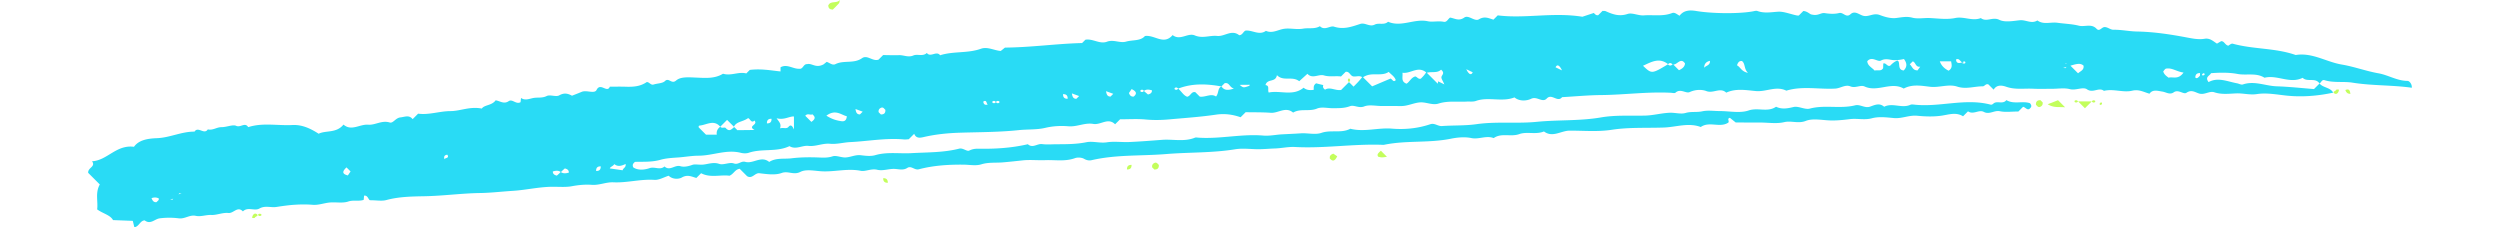 <svg xmlns="http://www.w3.org/2000/svg" preserveAspectRatio="xMidYMid meet" data-bbox="29.908 253.943 510.594 49.94" width="566.929" height="566.929" viewBox="29.908 253.943 510.594 49.94" data-type="color" role="presentation" aria-hidden="true" aria-label="" style="&#10;    width: 275px !important;&#10;    height: 25px !important;&#10;"><defs><style>#comp-lu94263w svg [data-color="1"] {fill: #1FCFE8;}</style></defs>
    <g>
        <path fill="#C3FE5C" d="M523.227 274.302c-3.379.724-6.834 1.006-10.237.65-2.181-.228-4.386-.666-6.513-.337-1.583.245-3.033-.211-4.557-.149-1.59.065-3.208.293-4.828-.247-1.033-.344-2.107.601-3.252.297-.92-.244-1.699-.976-2.862-.186-.652.443-1.768-.834-2.793-.101-.863.617-1.668-.037-2.52-.162-.945-.138-2.112-.553-2.81.47-1.342-.392-2.326-1.01-3.809-.659-1.971.467-4.118-.482-6.197.033-1.13-.889-2.372.589-3.723-.338-.906-.621-2.427.306-3.779-.043-1.218-.314-2.579-.07-3.877-.072-1.416-.002-2.834.049-4.247-.019-1.941-.094-3.884.259-5.836-.426-.855-.3-2.096-.541-2.772.633l-1.137-1.138c-.604-.253-.847.41-1.254.407-1.868-.014-3.677.699-5.619.06-1.912-.629-3.916.275-5.951.039-1.878-.218-3.936-.623-5.798.395-2.779-1.603-5.754.87-8.606-.461-.884-.412-2.006.44-3.115-.022-1.116-.465-2.175.42-3.315.486-3.587.208-7.222-.631-10.766.459-2.223-1.119-4.413.288-6.673.087-2.132-.19-4.409-.641-6.527.35-1.324-1.252-2.842.243-4.361-.345-.98-.38-2.397-.373-3.706.23-.762.351-2.011-.873-3.082.117-.19.176-.685.039-1.038.021-5.116-.26-10.197.458-15.305.505-2.862.026-5.72.301-8.58.463-1.001 1.259-2.257-.891-3.371.295-.96 1.022-2.119-.58-3.442.067-.894.437-2.505.636-3.65-.312-2.737 1.093-5.7-.207-8.465.777-.625.223-1.373.106-2.064.143-2.059.11-4.121-.218-6.179.442-1.273.408-2.686-.343-3.977-.271-1.399.077-2.754.825-4.232.812-1.416-.013-2.832-.007-4.247-.009-1.298-.002-2.733-.351-3.856.089-1.205.472-2.202-.404-3.142-.047-1.239.471-2.458.424-3.705.439-1.18.014-2.505-.345-3.507.075-1.734.726-3.645-.077-5.269.892-1.644-1.402-3.262.162-4.906.041-1.873-.138-3.758-.097-5.522-.131l-1.108 1.108c-1.789-.618-3.529-.849-5.434-.566-3.355.499-6.752.719-10.135 1.028-1.746.16-3.485.203-5.251.037-1.872-.176-3.772-.045-5.66-.048l-1.098 1.097c-1.536-1.556-3.148.21-4.799-.081-1.837-.324-3.568.68-5.455.52-1.687-.143-3.384-.059-5.118.352-1.851.439-3.853.286-5.797.492-4.244.45-8.541.433-12.818.563-2.728.083-5.42.345-8.086.963-.729.169-1.65.357-2.071-.721l-1.2 1.2c-.367.017-.714.074-1.053.043-3.966-.366-7.883.394-11.822.583-1.438.069-2.929.507-4.395.367-1.646-.158-3.181.647-4.744.469-1.427-.162-2.796.906-4.193.052-2.833 1.356-6.039.475-8.944 1.456-.529.178-1.2.151-1.753.01-3.162-.807-6.166.633-9.292.634-1.399 0-2.919.274-4.393.382-1.331.098-2.7.155-3.969.518-1.904.545-3.842.402-5.594.458-.447.375-.624.648-.383 1.206 1.038.722 2.527.537 3.556.178 1.155-.403 2.332.505 3.312-.376 1.162 1.09 2.267-.427 3.498-.058.791.237 1.729.03 2.653-.301.542-.194 1.529.037 2.377-.053 1.125-.119 2.227-.587 3.498-.154.94.321 2.249-.434 3.181-.105 1.045.369 1.609-.613 2.549-.341 1.72.498 3.487-1.436 5.248.021 1.498-.969 3.312-.602 4.906-.802 1.773-.223 3.71-.253 5.581-.194 1.124.035 2.247.154 3.42-.232.841-.277 1.925.288 2.887.239 1.112-.057 2.148-.633 3.336-.488 1.047.128 2.191.27 3.169-.015 2.636-.768 5.301-.293 7.946-.443 3.511-.199 7.051-.108 10.495-.987.848-.217 1.684.687 2.228.419.679-.335 1.286-.416 1.959-.404 3.675.064 7.321-.152 10.91-.991 1.043.956 2.069-.169 3.129-.026 1.043.141 2.12.039 3.182.034 2.184-.009 4.352-.002 6.527-.441 1.461-.296 2.986.253 4.539.014 1.612-.248 3.298.01 4.946-.063 2.391-.106 4.778-.299 7.164-.479 2.407-.182 4.872.483 7.23-.475.202-.082.468-.024.703-.008 4.786.338 9.521-.862 14.302-.456 1.405.12 2.795-.202 4.151-.271 1.318-.067 2.722-.125 4.079-.219 1.526-.105 3.198.364 4.569-.107 2.103-.722 4.353.154 6.34-.903 3.048.776 6.084-.275 9.145-.023 2.844.234 5.694-.049 8.424-.967.963-.324 1.661.464 2.572.399 2.521-.181 5.079-.055 7.57-.411 4.412-.631 8.86-.082 13.24-.515 4.699-.464 9.454-.167 14.093-.966 3.253-.56 6.477-.332 9.714-.405 1.836-.042 3.6-.556 5.45-.626 1.184-.045 2.408.36 3.461.047 1.231-.365 2.443-.096 3.66-.362 1.237-.271 2.582-.056 3.88-.055 2.123.002 4.424.517 6.321-.134 2.04-.701 4.185.466 6.018-.817 1.279.612 2.486.383 3.841.062 1.105-.262 2.5.635 3.586.346 3.294-.877 6.679.102 9.947-.718 1.091-.274 2.137.682 3.25.299 1.057-.364 2.085-.91 3.128.015 1.858-.954 3.901.43 5.773-.434.195-.09.458-.078.683-.051 5.645.676 11.284-1.468 16.93.017.4.105.596-.281.891-.406.818-.348 1.879.317 2.586-.587 1.662.996 3.618.101 5.187.691.567.681.155.979-.172 1.286-.548.204-.785-.367-1.348-.507l-1.037 1.037c-1.475-.002-2.815.198-4.059-.063-1.236-.26-2.295.811-3.533.149-1.085-.581-2.303.698-3.475-.129l-1.092 1.092c-1.543-.969-3.124-.364-4.771-.129-1.733.248-3.544.184-5.297.011-1.767-.174-3.388.667-5.103.51-1.64-.15-3.302-.376-4.886.051-1.602.431-3.184-.018-4.788.18-1.45.179-2.952.343-4.45.285-1.767-.068-3.728-.498-5.258.105-1.672.659-3.165-.102-4.759.276-1.674.397-3.518.084-5.288.081l-5.345-.008a975.98 975.98 0 0 0-1.283-1.023c-.806.155.116.886-.496 1.134-1.797 1.054-4.068-.418-5.91.879-2.695-1.017-5.406.016-8.075.113-3.822.138-7.715-.085-11.456.493-3.144.486-6.233.175-9.31.194-1.868.012-3.732 1.604-5.611.174-1.762.748-3.774-.018-5.405.577-1.889.689-3.932-.328-5.641.885-1.632-.638-3.26.337-4.895-.004-1.521-.318-3.156-.135-4.537.145-4.837.978-9.792.329-14.6 1.32-.226.047-.471.011-.707.004-6.312-.196-12.587.837-18.906.491-1.473-.081-2.975.276-4.398.323-1.371.045-2.785.197-4.181.157-1.533-.043-3.102-.222-4.595.022-5.029.822-10.117.633-15.155 1.048-5.455.449-10.99.091-16.38 1.346-.51.119-1.065.041-1.643-.292-.538-.31-1.428-.366-2.023-.15-2.153.782-4.356.351-6.532.438-1.649.066-3.318-.127-4.95.047-1.444.154-2.891.316-4.338.439-1.587.135-3.162-.063-4.769.436-1.182.367-2.573.077-3.871.065-3.321-.032-6.623.173-9.841 1.018-.953.25-1.656-.868-2.533-.3-.883.572-1.836.274-2.721.222-1.323-.078-2.61.5-3.899.182-1.279-.316-2.574.435-3.598.232-2.858-.567-5.604.225-8.396.116-1.65-.065-3.582-.551-4.881.122-1.488.771-2.682-.283-4.096.235-1.454.533-3.276.253-4.906.06-1.014-.12-1.57 1.343-2.717.637l-1.618-1.618c-1.065.16-1.293 1.141-2.245 1.531-1.923-.282-4.167.536-6.232-.556l-1.043 1.043c-1.045-.293-1.947-.813-3.183-.105-.694.398-2.046.448-2.898-.384-1.06.327-2.126.978-3.145.909-3.04-.205-5.987.676-8.998.537-1.618-.075-3.102.676-4.751.553-1.454-.109-2.922.034-4.415.312-1.272.237-2.765.113-4.161.115-2.971.005-5.869.716-8.793.897-2.392.148-4.797.441-7.159.476-4.075.06-8.104.627-12.176.705-2.791.054-5.668.084-8.447.841-.987.269-2.112.04-3.552.038-.385-.005-.479-1.152-1.337-1.006l-.083.921c-1.01.384-2.237-.025-3.385.366-1.264.431-2.776.083-4.163.23-1.23.13-2.401.601-3.69.493-1.289-.108-2.598-.092-3.89-.011-1.352.085-2.699.278-4.039.486-1.238.192-2.499-.376-3.75.348-1.072.621-2.556-.455-3.622.633-1.183-1.256-2.048.471-3.188.344-1.228-.137-2.595.495-3.721.436-1.2-.062-2.322.439-3.461.19-1.315-.288-2.371.72-3.694.551a16.5 16.5 0 0 0-4.236 0c-1.089.146-2.009 1.437-3.286.443-1.031.06-1.219 1.364-2.271 1.518l-.338-1.409-4.342-.168c-.644-1.146-2.198-1.406-3.492-2.353.234-1.765-.462-3.621.582-5.475l-2.553-2.553c-.101-1.173 1.726-1.332.848-2.548 3.332-.152 5.307-3.694 9.214-3.176 1.043-1.475 2.938-1.818 5.08-1.898 2.783-.104 5.389-1.463 8.226-1.438.786-1.241 2.137.781 2.917-.496 1.069.284 1.967-.493 2.977-.482 1.132.013 2.539-.63 3.236-.299.988.468 1.969-.874 2.66.294 3.188-1.033 6.47-.294 9.704-.466 2.074-.11 3.91.704 5.779 1.914 1.589-.794 3.883-.059 5.459-2.011 1.748 1.529 3.562-.131 5.452.023 1.521.124 2.972-1.028 4.701-.483.754.238 1.27-1.002 2.352-1.118 1.01-.108 1.897-.606 2.689.384l1.206-1.206c2.388.33 4.702-.558 7.142-.562 2.134-.004 4.238-1.081 6.855-.555.547-.848 2.19-.629 3.037-1.813.938.131 1.798.905 2.848.195.847-.573 1.612.773 2.625.218l.101-.929c.877.597 1.735.208 2.635.019.981-.206 1.978.067 3.009-.447.755-.376 2.038.258 2.751-.146 1.088-.616 1.89-.424 2.808.077.713-.283 1.426-.553 2.128-.849 1.092-.459 2.812.507 3.275-.425.856-1.722 2.323.792 2.912-.713 1.18.002 2.361-.027 3.539.013 1.606.055 3.162-.057 4.561-1.02.574-.05.872.746 1.544.529.835-.269 1.93-.227 2.482-.763.853-.828 1.413.791 2.449-.12.983-.865 2.783-.697 4.292-.638 2.038.08 4.13.307 6.005-.846 1.746.542 3.438-.513 5.109-.06l.777-.777c2.472-.305 4.599.116 6.751.337l-.001-.912c1.425-.814 2.738.393 4.129.322.835.13.887-1.083 1.715-1.01 1.053-.292 1.866.96 3.604.049l.695-.553c.65.2 1.249.834 1.923.497 1.84-.92 4.038-.038 5.836-1.303 1.171-.823 2.342.783 3.64.311l.998-.998c1.152.009 2.331.055 3.508.018 1.043-.033 2.013.558 3.148.068.886-.383 2.076.29 2.954-.549.819 1.074 2.1-.574 2.918.505 2.908-.933 6.048-.382 8.957-1.426 1.453-.522 2.901.375 4.367.481l.922-.738c5.863-.053 11.257-.859 16.946-1.001l.73-.73c1.643-.286 3.156 1.034 4.741.436 1.445-.545 2.857.363 4.183-.017 1.458-.418 3.197-.099 4.158-1.234 2.152-.311 4.121 2.09 6.087-.206 1.63 1.313 3.355-.578 4.865.072 1.715.738 3.298-.053 4.924.118 1.624.17 3.173-1.488 4.831-.161.69-.011.863-.719 1.353-1 1.51-.211 3.009 1.135 4.525.044 1.442.635 2.673-.266 4.005-.452 1.344-.187 2.757.216 4.182-.034 1.214-.213 2.521.147 3.678-.535 1.043 1.05 2.237-.183 3.094.098 2.11.692 3.908.006 5.774-.599 1.089-.353 2.034.731 3.185.144.872-.445 2.064.182 2.922-.622 2.911 1.265 5.771-.755 8.753-.106.997.217 2.287-.123 3.455.113.711.144.926-.596 1.417-.922 1.001.149 1.911.848 3.105.003.964-.682 2.283.952 3.245.371 1.214-.732 2.125-.242 3.178.082l.945-.945c6.046.766 12.09-.739 18.599.304l2.513-.83c.296.287.51.591.977.48l.937-.937c.248.019.49-.023.675.06 1.543.692 2.993 1.227 4.815.619 1.045-.348 2.354.401 3.605.307 2.055-.155 4.154.28 6.165-.5.605-.234 1.063.248 1.664.583.949-1.268 2.337-1.268 3.711-1.038 3.41.571 9.262.643 12.386.077.335-.061.722-.19 1.012-.084 1.53.557 3 .254 4.559.156 1.239-.078 2.767.561 4.177.835.114.022.235.003.36.003l.99-.99c.925.032 1.56.819 1.823.763 1.444.379 2.011-.435 2.873-.302 1.038.159 2.171.242 3.165-.016.938-.244 1.532 1.152 2.522.252.98-.891 1.943.177 2.878.371 1.207.25 2.171-.706 3.542-.189 1.031.389 2.354.81 3.636.653 1.155-.142 2.254-.399 3.496-.072 1.215.32 2.58.027 3.875.086 1.869.085 3.743.372 5.601-.012 1.876-.388 3.738.753 5.604.018 1.228.959 2.587-.337 4.042.381 1.235.61 3.019.252 4.536.095 1.296-.134 2.56.865 3.837.043 1.371 1 2.934.303 4.394.509 1.578.222 3.24.267 4.715.642 1.297.33 2.772-.531 3.896.677.677.727 1.118-.418 1.832-.371.731.047 1.2.598 1.913.588 1.714-.025 3.44.355 5.104.387 3.79.071 7.458.636 11.158 1.34 1.173.223 2.497.467 3.728.257 1.199-.205 1.908.552 2.729 1.066l.919-.537c.708-.025.803.794 1.555.995.21-.102.667-.532.982-.445 4.541 1.256 9.364.907 13.843 2.488 3.639-.599 6.717 1.524 10.105 2.092 2.744.46 5.344 1.445 8.066 1.925 2.183.385 4.121 1.672 6.422 1.673.341 0 .979.625.921 1.505-4.332-.617-8.697-.424-13.021-1.118-2.019-.324-4.135.089-6.161-.546-.566-.177-.723.495-1.097.735-.904-1.402-2.674-.233-3.706-1.257-2.792 1.407-5.589-.723-8.382-.013-1.835-1.165-3.971-.459-5.953-.837-1.797-.343-3.889-.31-5.801-.166-.302.617-1.41.805-.534 1.96 2.054-1.146 4.151-.116 6.269.267.403.073.89.378 1.275.247 2.532-.861 4.943.33 7.417.41 2.807.091 5.608.405 8.197.606l1.218-1.218c.804.964 2.344.825 3.008 2.002zm-293.855 2.066c.198.283.46.325.74.148.047-.03.047-.264 0-.294-.281-.177-.543-.137-.748.146-.198-.283-.46-.325-.74-.148-.047.03-.047.264 0 .294.28.177.542.136.748-.146zm212.598-8.504c-.766-.425-.896-1.189-1.616-.858.013.681.373.958 1.266.666.198.283.46.325.74.148.047-.03.047-.264 0-.294-.28-.177-.542-.136-.39.338zM50.438 296.461c-.196-.012-.534-.06-.541-.029-.084.356-1.069.465-.454.874.486.323.96-.187-1.531.483.196.012.534.06.541.029.084-.356 1.069-.465.454-.874-.486-.323-.96.186 1.531-.483zm443.485-24.633l.038-1.834c-.637.003-1.026.248-1.036.979.213.182.444.38 1.265-.718.198.283.46.325.74.148.047-.03.047-.264 0-.294-.282-.178-.544-.138-1.007 1.719zm-360.131 19.93c-.579-.425-1.174-.311-1.78-.141-.011.518.283.771.88.918.262-.226.578-.499.859-.805.579.425 1.174.311 1.78.141.011-.518-.283-.771-.88-.918-.262.226-.578.5-.859.805zm128.091-17.831l.902.78c.597-.145.89-.397.878-.915-.607-.172-1.202-.287-1.764.122-.198-.283-.46-.325-.74-.148-.047.03-.047.264 0 .294.281.176.543.136.724-.133zm116.258-5.878l1.327 1.327c.686-.338 1.227-.682 1.331-1.476-1.006-1.534-1.823.552-2.761.178-.334-.36-.668-.36-.953-.03-1.979-1.534-3.643-.504-5.524.346 1.908 1.817 1.908 1.817 5.475-.317.335.36.669.36 1.105-.028zm86.836-.18l2.179 2.179c.58-.508 1.355-.722 1.208-1.683-.875-.79-1.98-.232-4.482.508.196.012.534.06.541.029.084-.356 1.069-.465.454-.874-.485-.323-.959.186.1-.159zm-293.108 13.985l.693.693 3.765-.041c-1.614-.924.889-1.096-.019-2.075-.731.76-1.027-.654-1.439-.499-1.166.813-2.518.701-3.064 1.858l-1.504-1.504-1.5 1.5c-1.359-1.582-2.864-.485-4.332-.276-.3.043-.459.018-.406.419l1.604 1.604 2.372.004c-.117-.746.175-1.313.762-1.751.331.448.971.033 1.186.277.82.93 1.287.275 1.882-.209zm152.159-11.907c-1.869-1.678-3.529.28-5.32-.023.121 1.005-.395 1.913.893 2.41.664-.378 1.033-1.386 1.943-1.596.428.134.667.674 1.214.479.396-.396.806-.806 1.18-1.407l2.534 2.534.068-.53 1.375.675c-.35-.83-.695-1.255-.641-1.618.072-.473.841-.843-.086-1.62-.841.834-2.098.355-3.16.696zm103.07-2.796c-1.059.11-2.047-.548-3.231.091-.768.415-1.995-1.064-3.026.156.078 1.009 1.015 1.371 1.63 2.059.604-.219 1.392.249 1.858-.539l.028-1.02c.625-.225.872.764 1.517.477.408-.408.816-.816 1.547-1.135.845.213-.132 2.063 1.433 2.185.681-.705.838-1.474.048-2.514-.436.096-.996.22-1.804.24zm-157.686 6.272c.724.552 1.14 1.471 1.994 1.78.767-.161.904-1.216 1.788-1.005l.975.975c1.268.183 2.45-.776 3.577-.02.65-.782.308-1.808 1.183-2.222.571.846 1.353.946 2.746.465-1.021-.265-.955-1.379-2.036-1.175l-.715.715c-3.211-.582-6.398-.73-9.515.486-.198-.283-.46-.325-.74-.148-.047.03-.047.264 0 .294.28.179.542.138.743-.145zm37.544-1.445l1.003 1.003c.757-.757 1.378-1.378 1.961-2.188l2.124 2.124 4.047-1.716c.456.229.626.903 1.144.34-.276-.824-1.025-1.216-1.546-1.805-1.678 1.149-3.806-.139-5.731 1.245-.615-.535-1.342-.162-2.013-.242-.735-.088-.847-1.168-1.724-1.013l-1.02 1.02c-1.219-.167-2.471.142-3.741-.231-1.188-.349-2.538.852-3.636-.358l-1.804 1.632c-1.557-1.214-3.474.132-4.898-1.338-.288 1.706-2.118.682-2.516 2.187.978.127.408.983.708 1.64 2.514-.543 5.308.877 7.669-1.063.651.554 1.421.576 2.214.466.054-.439-.161-.944.537-1.431l1.595.395c-.002-.004-.345.524.373 1 1.063-.684 2.257.264 3.521.066l1.733-1.733zm-125.024 10.171c.783-.239 1.425.203 1.877-.342.731-.881 1.12.589 1.189.551l-.004-2.821c-1.019-.066-2.125.839-3.818.388.61.858 1.086 1.267.756 2.224zm308.404-12.26c-1.536-.221-2.529-1.099-3.821-.872-.257.045-.455.425-.641.61.212.733.717 1.026 1.179 1.388.941-.275 2.108.527 3.283-1.126zm-298.213 9.469c1.28.812 2.244 1.048 3.225 1.205.623.1 1.166-.025 1.27-1.068-1.317-.347-2.511-1.604-4.495-.137zm-46.594 10.645c-.285.472-.969.634-.986.947l2.807.407c.116-.523.794-.581.65-1.383-.813.389-1.671.692-2.471.029zm291.253-22.588c.362 1.023 1.075 1.63 1.934 2.063.916-.574.672-1.328.55-2.059l-2.484-.004zm-44.569.878c.721.336.972 1.394 2.416 1.654-.934-.912-.542-2.004-1.321-2.595-.523-.057-.841.191-1.095.941zm-109.29 4.293c.823.668.827.68 2.121.216.104-.037.093-.393.061-.236l-2.182.02zm-94.095 8.142c.819-.591 1.005-1.032.192-1.681-.354.291-1.006-.323-1.541.332l1.349 1.349zm241.357-12.654c.532.461.636 1.344 1.704 1.336l.593-.82c-1.065.181-.976-.977-1.646-1.167l-.651.651zm-226.089 11.015c.695.019 1.038-.304.987-1.018-.266-.193-.398-.607-.873-.477-.434.164-.688.476-.609 1l.495.495zm55.098-5.577l-.587.866c.208.585.524.838 1.045.784.699-.578.715-1.086-.458-1.65zm-172.519 17.21c-1.159 1.071-.753 1.493.299 1.771l.595-.877-.894-.894zm298.328-21.878c.341-.509 1.373-.504 1.262-1.535-.835.197-1.254.663-1.262 1.535zm-129.841 5.713l-1.583-.582c.121.882.381 1.176.973 1.192l.61-.61zm77.569-5.405c.634 1.316 1.14 1.306 1.414.67l-1.414-.67zm-85.077 5.895l-1.583-.582c.121.882.381 1.176.973 1.192l.61-.61zm106.109-5.642c-.635-1.328-1.139-1.295-1.414-.67l1.414.67zM200.1 278.48l-1.583-.582c.121.882.381 1.176.973 1.192l.61-.61zM45.416 297.539c-.536-.268-1.041-.246-1.586-.057.272.702.586.95 1.104.879.185-.253.582-.383.482-.822zm62.783-8.595c.114-.367 1.161-.17.631-1.008-.544.06-.838.319-.631 1.008zm136.941-13.299c.024-.702-.31-1.037-1.013-1.013-.023.703.311 1.037 1.013 1.013zm-17.533 1.258c-.367-.116-.173-1.162-1.01-.634.061.544.322.839 1.01.634zm-86.081 14.607c.702.026 1.036-.307 1.01-1.01-.703-.025-1.036.308-1.01 1.01zm37.531-10.457c.702.026 1.036-.307 1.01-1.01-.703-.025-1.036.308-1.01 1.01z" data-color="1" style="&#10;    fill: #29dbf5 !important;{&#10;    fill: #1FCFE8;}&lt;/&#10;    style&gt;&lt;/defs&gt;    &lt;g&gt;        &lt;path fill=&quot;#C3FE5C&quot; d=&quot;M523.227 274.302c-3.379.724-6.834 1.006-10.237.65-2.181-.228-4.386-.666-6.513-.337-1.583.245-3.033-.211-4.557-.149-1.59.065-3.208.293-4.828-.247-1.033-.344-2.107.601-3.252.297-.92-.244-1.699-.976-2.862-.186-.652.443-1.768-.834-2.793-.101-.863.617-1.668-.037-2.52-.162-.945-.138-2.112-.553-2.81.47-1.342-.392-2.326-1.01-3.809-.659-1.971.467-4.118-.482-6.197.033-1.13-.889-2.372.589-3.723-.338-.906-.621-2.427.306-3.779-.043-1.218-.314-2.579-.07-3.877-.072-1.416-.002-2.834.049-4.247-.019-1.941-.094-3.884.259-5.836-.426-.855-.3-2.096-.541-2.772.633l-1.137-1.138c-.604-.253-.847.41-1.254.407-1.868-.014-3.677.699-5.619.06-1.912-.629-3.916.275-5.951.039-1.878-.218-3.936-.623-5.798.395-2.779-1.603-5.754.87-8.606-.461-.884-.412-2.006.44-3.115-.022-1.116-.465-2.175.42-3.315.486-3.587.208-7.222-.631-10.766.459-2.223-1.119-4.413.288-6.673.087-2.132-.19-4.409-.641-6.527.35-1.324-1.252-2.842.243-4.361-.345-.98-.38-2.397-.373-3.706.23-.762.351-2.011-.873-3.082.117-.19.176-.685.039-1.038.021-5.116-.26-10.197.458-15.305.505-2.862.026-5.72.301-8.58.463-1.001 1.259-2.257-.891-3.371.295-.96 1.022-2.119-.58-3.442.067-.894.437-2.505.636-3.65-.312-2.737 1.093-5.7-.207-8.465.777-.625.223-1.373.106-2.064.143-2.059.11-4.121-.218-6.179.442-1.273.408-2.686-.343-3.977-.271-1.399.077-2.754.825-4.232.812-1.416-.013-2.832-.007-4.247-.009-1.298-.002-2.733-.351-3.856.089-1.205.472-2.202-.404-3.142-.047-1.239.471-2.458.424-3.705.439-1.18.014-2.505-.345-3.507.075-1.734.726-3.645-.077-5.269.892-1.644-1.402-3.262.162-4.906.041-1.873-.138-3.758-.097-5.522-.131l-1.108 1.108c-1.789-.618-3.529-.849-5.434-.566-3.355.499-6.752.719-10.135 1.028-1.746.16-3.485.203-5.251.037-1.872-.176-3.772-.045-5.66-.048l-1.098 1.097c-1.536-1.556-3.148.21-4.799-.081-1.837-.324-3.568.68-5.455.52-1.687-.143-3.384-.059-5.118.352-1.851.439-3.853.286-5.797.492-4.244.45-8.541.433-12.818.563-2.728.083-5.42.345-8.086.963-.729.169-1.65.357-2.071-.721l-1.2 1.2c-.367.017-.714.074-1.053.043-3.966-.366-7.883.394-11.822.583-1.438.069-2.929.507-4.395.367-1.646-.158-3.181.647-4.744.469-1.427-.162-2.796.906-4.193.052-2.833 1.356-6.039.475-8.944 1.456-.529.178-1.2.151-1.753.01-3.162-.807-6.166.633-9.292.634-1.399 0-2.919.274-4.393.382-1.331.098-2.7.155-3.969.518-1.904.545-3.842.402-5.594.458-.447.375-.624.648-.383 1.206 1.038.722 2.527.537 3.556.178 1.155-.403 2.332.505 3.312-.376 1.162 1.09 2.267-.427 3.498-.058.791.237 1.729.03 2.653-.301.542-.194 1.529.037 2.377-.053 1.125-.119 2.227-.587 3.498-.154.94.321 2.249-.434 3.181-.105 1.045.369 1.609-.613 2.549-.341 1.72.498 3.487-1.436 5.248.021 1.498-.969 3.312-.602 4.906-.802 1.773-.223 3.71-.253 5.581-.194 1.124.035 2.247.154 3.42-.232.841-.277 1.925.288 2.887.239 1.112-.057 2.148-.633 3.336-.488 1.047.128 2.191.27 3.169-.015 2.636-.768 5.301-.293 7.946-.443 3.511-.199 7.051-.108 10.495-.987.848-.217 1.684.687 2.228.419.679-.335 1.286-.416 1.959-.404 3.675.064 7.321-.152 10.91-.991 1.043.956 2.069-.169 3.129-.026 1.043.141 2.12.039 3.182.034 2.184-.009 4.352-.002 6.527-.441 1.461-.296 2.986.253 4.539.014 1.612-.248 3.298.01 4.946-.063 2.391-.106 4.778-.299 7.164-.479 2.407-.182 4.872.483 7.23-.475.202-.082.468-.024.703-.008 4.786.338 9.521-.862 14.302-.456 1.405.12 2.795-.202 4.151-.271 1.318-.067 2.722-.125 4.079-.219 1.526-.105 3.198.364 4.569-.107 2.103-.722 4.353.154 6.34-.903 3.048.776 6.084-.275 9.145-.023 2.844.234 5.694-.049 8.424-.967.963-.324 1.661.464 2.572.399 2.521-.181 5.079-.055 7.57-.411 4.412-.631 8.86-.082 13.24-.515 4.699-.464 9.454-.167 14.093-.966 3.253-.56 6.477-.332 9.714-.405 1.836-.042 3.6-.556 5.45-.626 1.184-.045 2.408.36 3.461.047 1.231-.365 2.443-.096 3.66-.362 1.237-.271 2.582-.056 3.88-.055 2.123.002 4.424.517 6.321-.134 2.04-.701 4.185.466 6.018-.817 1.279.612 2.486.383 3.841.062 1.105-.262 2.5.635 3.586.346 3.294-.877 6.679.102 9.947-.718 1.091-.274 2.137.682 3.25.299 1.057-.364 2.085-.91 3.128.015 1.858-.954 3.901.43 5.773-.434.195-.09.458-.078.683-.051 5.645.676 11.284-1.468 16.93.017.4.105.596-.281.891-.406.818-.348 1.879.317 2.586-.587 1.662.996 3.618.101 5.187.691.567.681.155.979-.172 1.286-.548.204-.785-.367-1.348-.507l-1.037 1.037c-1.475-.002-2.815.198-4.059-.063-1.236-.26-2.295.811-3.533.149-1.085-.581-2.303.698-3.475-.129l-1.092 1.092c-1.543-.969-3.124-.364-4.771-.129-1.733.248-3.544.184-5.297.011-1.767-.174-3.388.667-5.103.51-1.64-.15-3.302-.376-4.886.051-1.602.431-3.184-.018-4.788.18-1.45.179-2.952.343-4.45.285-1.767-.068-3.728-.498-5.258.105-1.672.659-3.165-.102-4.759.276-1.674.397-3.518.084-5.288.081l-5.345-.008a975.98 975.98 0 0 0-1.283-1.023c-.806.155.116.886-.496 1.134-1.797 1.054-4.068-.418-5.91.879-2.695-1.017-5.406.016-8.075.113-3.822.138-7.715-.085-11.456.493-3.144.486-6.233.175-9.31.194-1.868.012-3.732 1.604-5.611.174-1.762.748-3.774-.018-5.405.577-1.889.689-3.932-.328-5.641.885-1.632-.638-3.26.337-4.895-.004-1.521-.318-3.156-.135-4.537.145-4.837.978-9.792.329-14.6 1.32-.226.047-.471.011-.707.004-6.312-.196-12.587.837-18.906.491-1.473-.081-2.975.276-4.398.323-1.371.045-2.785.197-4.181.157-1.533-.043-3.102-.222-4.595.022-5.029.822-10.117.633-15.155 1.048-5.455.449-10.99.091-16.38 1.346-.51.119-1.065.041-1.643-.292-.538-.31-1.428-.366-2.023-.15-2.153.782-4.356.351-6.532.438-1.649.066-3.318-.127-4.95.047-1.444.154-2.891.316-4.338.439-1.587.135-3.162-.063-4.769.436-1.182.367-2.573.077-3.871.065-3.321-.032-6.623.173-9.841 1.018-.953.25-1.656-.868-2.533-.3-.883.572-1.836.274-2.721.222-1.323-.078-2.61.5-3.899.182-1.279-.316-2.574.435-3.598.232-2.858-.567-5.604.225-8.396.116-1.65-.065-3.582-.551-4.881.122-1.488.771-2.682-.283-4.096.235-1.454.533-3.276.253-4.906.06-1.014-.12-1.57 1.343-2.717.637l-1.618-1.618c-1.065.16-1.293 1.141-2.245 1.531-1.923-.282-4.167.536-6.232-.556l-1.043 1.043c-1.045-.293-1.947-.813-3.183-.105-.694.398-2.046.448-2.898-.384-1.06.327-2.126.978-3.145.909-3.04-.205-5.987.676-8.998.537-1.618-.075-3.102.676-4.751.553-1.454-.109-2.922.034-4.415.312-1.272.237-2.765.113-4.161.115-2.971.005-5.869.716-8.793.897-2.392.148-4.797.441-7.159.476-4.075.06-8.104.627-12.176.705-2.791.054-5.668.084-8.447.841-.987.269-2.112.04-3.552.038-.385-.005-.479-1.152-1.337-1.006l-.083.921c-1.01.384-2.237-.025-3.385.366-1.264.431-2.776.083-4.163.23-1.23.13-2.401.601-3.69.493-1.289-.108-2.598-.092-3.89-.011-1.352.085-2.699.278-4.039.486-1.238.192-2.499-.376-3.75.348-1.072.621-2.556-.455-3.622.633-1.183-1.256-2.048.471-3.188.344-1.228-.137-2.595.495-3.721.436-1.2-.062-2.322.439-3.461.19-1.315-.288-2.371.72-3.694.551a16.5 16.5 0 0 0-4.236 0c-1.089.146-2.009 1.437-3.286.443-1.031.06-1.219 1.364-2.271 1.518l-.338-1.409-4.342-.168c-.644-1.146-2.198-1.406-3.492-2.353.234-1.765-.462-3.621.582-5.475l-2.553-2.553c-.101-1.173 1.726-1.332.848-2.548 3.332-.152 5.307-3.694 9.214-3.176 1.043-1.475 2.938-1.818 5.08-1.898 2.783-.104 5.389-1.463 8.226-1.438.786-1.241 2.137.781 2.917-.496 1.069.284 1.967-.493 2.977-.482 1.132.013 2.539-.63 3.236-.299.988.468 1.969-.874 2.66.294 3.188-1.033 6.47-.294 9.704-.466 2.074-.11 3.91.704 5.779 1.914 1.589-.794 3.883-.059 5.459-2.011 1.748 1.529 3.562-.131 5.452.023 1.521.124 2.972-1.028 4.701-.483.754.238 1.27-1.002 2.352-1.118 1.01-.108 1.897-.606 2.689.384l1.206-1.206c2.388.33 4.702-.558 7.142-.562 2.134-.004 4.238-1.081 6.855-.555.547-.848 2.19-.629 3.037-1.813.938.131 1.798.905 2.848.195.847-.573 1.612.773 2.625.218l.101-.929c.877.597 1.735.208 2.635.019.981-.206 1.978.067 3.009-.447.755-.376 2.038.258 2.751-.146 1.088-.616 1.89-.424 2.808.077.713-.283 1.426-.553 2.128-.849 1.092-.459 2.812.507 3.275-.425.856-1.722 2.323.792 2.912-.713 1.18.002 2.361-.027 3.539.013 1.606.055 3.162-.057 4.561-1.02.574-.05.872.746 1.544.529.835-.269 1.93-.227 2.482-.763.853-.828 1.413.791 2.449-.12.983-.865 2.783-.697 4.292-.638 2.038.08 4.13.307 6.005-.846 1.746.542 3.438-.513 5.109-.06l.777-.777c2.472-.305 4.599.116 6.751.337l-.001-.912c1.425-.814 2.738.393 4.129.322.835.13.887-1.083 1.715-1.01 1.053-.292 1.866.96 3.604.049l.695-.553c.65.2 1.249.834 1.923.497 1.84-.92 4.038-.038 5.836-1.303 1.171-.823 2.342.783 3.64.311l.998-.998c1.152.009 2.331.055 3.508.018 1.043-.033 2.013.558 3.148.068.886-.383 2.076.29 2.954-.549.819 1.074 2.1-.574 2.918.505 2.908-.933 6.048-.382 8.957-1.426 1.453-.522 2.901.375 4.367.481l.922-.738c5.863-.053 11.257-.859 16.946-1.001l.73-.73c1.643-.286 3.156 1.034 4.741.436 1.445-.545 2.857.363 4.183-.017 1.458-.418 3.197-.099 4.158-1.234 2.152-.311 4.121 2.09 6.087-.206 1.63 1.313 3.355-.578 4.865.072 1.715.738 3.298-.053 4.924.118 1.624.17 3.173-1.488 4.831-.161.69-.011.863-.719 1.353-1 1.51-.211 3.009 1.135 4.525.044 1.442.635 2.673-.266 4.005-.452 1.344-.187 2.757.216 4.182-.034 1.214-.213 2.521.147 3.678-.535 1.043 1.05 2.237-.183 3.094.098 2.11.692 3.908.006 5.774-.599 1.089-.353 2.034.731 3.185.144.872-.445 2.064.182 2.922-.622 2.911 1.265 5.771-.755 8.753-.106.997.217 2.287-.123 3.455.113.711.144.926-.596 1.417-.922 1.001.149 1.911.848 3.105.003.964-.682 2.283.952 3.245.371 1.214-.732 2.125-.242 3.178.082l.945-.945c6.046.766 12.09-.739 18.599.304l2.513-.83c.296.287.51.591.977.48l.937-.937c.248.019.49-.023.675.06 1.543.692 2.993 1.227 4.815.619 1.045-.348 2.354.401 3.605.307 2.055-.155 4.154.28 6.165-.5.605-.234 1.063.248 1.664.583.949-1.268 2.337-1.268 3.711-1.038 3.41.571 9.262.643 12.386.077.335-.061.722-.19 1.012-.084 1.53.557 3 .254 4.559.156 1.239-.078 2.767.561 4.177.835.114.022.235.003.36.003l.99-.99c.925.032 1.56.819 1.823.763 1.444.379 2.011-.435 2.873-.302 1.038.159 2.171.242 3.165-.016.938-.244 1.532 1.152 2.522.252.98-.891 1.943.177 2.878.371 1.207.25 2.171-.706 3.542-.189 1.031.389 2.354.81 3.636.653 1.155-.142 2.254-.399 3.496-.072 1.215.32 2.58.027 3.875.086 1.869.085 3.743.372 5.601-.012 1.876-.388 3.738.753 5.604.018 1.228.959 2.587-.337 4.042.381 1.235.61 3.019.252 4.536.095 1.296-.134 2.56.865 3.837.043 1.371 1 2.934.303 4.394.509 1.578.222 3.24.267 4.715.642 1.297.33 2.772-.531 3.896.677.677.727 1.118-.418 1.832-.371.731.047 1.2.598 1.913.588 1.714-.025 3.44.355 5.104.387 3.79.071 7.458.636 11.158 1.34 1.173.223 2.497.467 3.728.257 1.199-.205 1.908.552 2.729 1.066l.919-.537c.708-.025.803.794 1.555.995.21-.102.667-.532.982-.445 4.541 1.256 9.364.907 13.843 2.488 3.639-.599 6.717 1.524 10.105 2.092 2.744.46 5.344 1.445 8.066 1.925 2.183.385 4.121 1.672 6.422 1.673.341 0 .979.625.921 1.505-4.332-.617-8.697-.424-13.021-1.118-2.019-.324-4.135.089-6.161-.546-.566-.177-.723.495-1.097.735-.904-1.402-2.674-.233-3.706-1.257-2.792 1.407-5.589-.723-8.382-.013-1.835-1.165-3.971-.459-5.953-.837-1.797-.343-3.889-.31-5.801-.166-.302.617-1.41.805-.534 1.96 2.054-1.146 4.151-.116 6.269.267.403.073.89.378 1.275.247 2.532-.861 4.943.33 7.417.41 2.807.091 5.608.405 8.197.606l1.218-1.218c.804.964 2.344.825 3.008 2.002zm-293.855 2.066c.198.283.46.325.74.148.047-.03.047-.264 0-.294-.281-.177-.543-.137-.748.146-.198-.283-.46-.325-.74-.148-.047.03-.047.264 0 .294.28.177.542.136.748-.146zm212.598-8.504c-.766-.425-.896-1.189-1.616-.858.013.681.373.958 1.266.666.198.283.46.325.74.148.047-.03.047-.264 0-.294-.28-.177-.542-.136-.39.338zM50.438 296.461c-.196-.012-.534-.06-.541-.029-.084.356-1.069.465-.454.874.486.323.96-.187-1.531.483.196.012.534.06.541.029.084-.356 1.069-.465.454-.874-.486-.323-.96.186 1.531-.483zm443.485-24.633l.038-1.834c-.637.003-1.026.248-1.036.979.213.182.444.38 1.265-.718.198.283.46.325.74.148.047-.03.047-.264 0-.294-.282-.178-.544-.138-1.007 1.719zm-360.131 19.93c-.579-.425-1.174-.311-1.78-.141-.011.518.283.771.88.918.262-.226.578-.499.859-.805.579.425 1.174.311 1.78.141.011-.518-.283-.771-.88-.918-.262.226-.578.5-.859.805zm128.091-17.831l.902.78c.597-.145.89-.397.878-.915-.607-.172-1.202-.287-1.764.122-.198-.283-.46-.325-.74-.148-.047.03-.047.264 0 .294.281.176.543.136.724-.133zm116.258-5.878l1.327 1.327c.686-.338 1.227-.682 1.331-1.476-1.006-1.534-1.823.552-2.761.178-.334-.36-.668-.36-.953-.03-1.979-1.534-3.643-.504-5.524.346 1.908 1.817 1.908 1.817 5.475-.317.335.36.669.36 1.105-.028zm86.836-.18l2.179 2.179c.58-.508 1.355-.722 1.208-1.683-.875-.79-1.98-.232-4.482.508.196.012.534.06.541.029.084-.356 1.069-.465.454-.874-.485-.323-.959.186.1-.159zm-293.108 13.985l.693.693 3.765-.041c-1.614-.924.889-1.096-.019-2.075-.731.76-1.027-.654-1.439-.499-1.166.813-2.518.701-3.064 1.858l-1.504-1.504-1.5 1.5c-1.359-1.582-2.864-.485-4.332-.276-.3.043-.459.018-.406.419l1.604 1.604 2.372.004c-.117-.746.175-1.313.762-1.751.331.448.971.033 1.186.277.82.93 1.287.275 1.882-.209zm152.159-11.907c-1.869-1.678-3.529.28-5.32-.023.121 1.005-.395 1.913.893 2.41.664-.378 1.033-1.386 1.943-1.596.428.134.667.674 1.214.479.396-.396.806-.806 1.18-1.407l2.534 2.534.068-.53 1.375.675c-.35-.83-.695-1.255-.641-1.618.072-.473.841-.843-.086-1.62-.841.834-2.098.355-3.16.696zm103.07-2.796c-1.059.11-2.047-.548-3.231.091-.768.415-1.995-1.064-3.026.156.078 1.009 1.015 1.371 1.63 2.059.604-.219 1.392.249 1.858-.539l.028-1.02c.625-.225.872.764 1.517.477.408-.408.816-.816 1.547-1.135.845.213-.132 2.063 1.433 2.185.681-.705.838-1.474.048-2.514-.436.096-.996.22-1.804.24zm-157.686 6.272c.724.552 1.14 1.471 1.994 1.78.767-.161.904-1.216 1.788-1.005l.975.975c1.268.183 2.45-.776 3.577-.02.65-.782.308-1.808 1.183-2.222.571.846 1.353.946 2.746.465-1.021-.265-.955-1.379-2.036-1.175l-.715.715c-3.211-.582-6.398-.73-9.515.486-.198-.283-.46-.325-.74-.148-.047.03-.047.264 0 .294.28.179.542.138.743-.145zm37.544-1.445l1.003 1.003c.757-.757 1.378-1.378 1.961-2.188l2.124 2.124 4.047-1.716c.456.229.626.903 1.144.34-.276-.824-1.025-1.216-1.546-1.805-1.678 1.149-3.806-.139-5.731 1.245-.615-.535-1.342-.162-2.013-.242-.735-.088-.847-1.168-1.724-1.013l-1.02 1.02c-1.219-.167-2.471.142-3.741-.231-1.188-.349-2.538.852-3.636-.358l-1.804 1.632c-1.557-1.214-3.474.132-4.898-1.338-.288 1.706-2.118.682-2.516 2.187.978.127.408.983.708 1.64 2.514-.543 5.308.877 7.669-1.063.651.554 1.421.576 2.214.466.054-.439-.161-.944.537-1.431l1.595.395c-.002-.004-.345.524.373 1 1.063-.684 2.257.264 3.521.066l1.733-1.733zm-125.024 10.171c.783-.239 1.425.203 1.877-.342.731-.881 1.12.589 1.189.551l-.004-2.821c-1.019-.066-2.125.839-3.818.388.61.858 1.086 1.267.756 2.224zm308.404-12.26c-1.536-.221-2.529-1.099-3.821-.872-.257.045-.455.425-.641.61.212.733.717 1.026 1.179 1.388.941-.275 2.108.527 3.283-1.126zm-298.213 9.469c1.28.812 2.244 1.048 3.225 1.205.623.1 1.166-.025 1.27-1.068-1.317-.347-2.511-1.604-4.495-.137zm-46.594 10.645c-.285.472-.969.634-.986.947l2.807.407c.116-.523.794-.581.65-1.383-.813.389-1.671.692-2.471.029zm291.253-22.588c.362 1.023 1.075 1.63 1.934 2.063.916-.574.672-1.328.55-2.059l-2.484-.004zm-44.569.878c.721.336.972 1.394 2.416 1.654-.934-.912-.542-2.004-1.321-2.595-.523-.057-.841.191-1.095.941zm-109.29 4.293c.823.668.827.68 2.121.216.104-.037.093-.393.061-.236l-2.182.02zm-94.095 8.142c.819-.591 1.005-1.032.192-1.681-.354.291-1.006-.323-1.541.332l1.349 1.349zm241.357-12.654c.532.461.636 1.344 1.704 1.336l.593-.82c-1.065.181-.976-.977-1.646-1.167l-.651.651zm-226.089 11.015c.695.019 1.038-.304.987-1.018-.266-.193-.398-.607-.873-.477-.434.164-.688.476-.609 1l.495.495zm55.098-5.577l-.587.866c.208.585.524.838 1.045.784.699-.578.715-1.086-.458-1.65zm-172.519 17.21c-1.159 1.071-.753 1.493.299 1.771l.595-.877-.894-.894zm298.328-21.878c.341-.509 1.373-.504 1.262-1.535-.835.197-1.254.663-1.262 1.535zm-129.841 5.713l-1.583-.582c.121.882.381 1.176.973 1.192l.61-.61zm77.569-5.405c.634 1.316 1.14 1.306 1.414.67l-1.414-.67zm-85.077 5.895l-1.583-.582c.121.882.381 1.176.973 1.192l.61-.61zm106.109-5.642c-.635-1.328-1.139-1.295-1.414-.67l1.414.67zM200.1 278.48l-1.583-.582c.121.882.381 1.176.973 1.192l.61-.61zM45.416 297.539c-.536-.268-1.041-.246-1.586-.057.272.702.586.95 1.104.879.185-.253.582-.383.482-.822zm62.783-8.595c.114-.367 1.161-.17.631-1.008-.544.06-.838.319-.631 1.008zm136.941-13.299c.024-.702-.31-1.037-1.013-1.013-.023.703.311 1.037 1.013 1.013zm-17.533 1.258c-.367-.116-.173-1.162-1.01-.634.061.544.322.839 1.01.634zm-86.081 14.607c.702.026 1.036-.307 1.01-1.01-.703-.025-1.036.308-1.01 1.01zm37.531-10.457c.702.026 1.036-.307 1.01-1.01-.703-.025-1.036.308-1.01 1.01z&quot; data-color=&quot;1&quot;/&gt;        &lt;path fill=&quot;#C3FE5C&quot; d=&quot;M462.757 275.961l1.56 1.56c-1.428-.133-2.462.173-3.835-.672a1350.5 1350.5 0 0 1 2.275-.888z&quot; data-color=&quot;1&quot;/&gt;        &lt;path fill=&quot;#C3FE5C&quot; d=&quot;M195.068 253.943c-.075.324-.059.591-.184.733-.447.504-.942.965-1.361 1.383-.679-.03-.947-.322-1-.873.463-1.199 1.855-.377 2.545-1.243z&quot; data-color=&quot;1&quot;/&gt;        &lt;path fill=&quot;#C3FE5C&quot; d=&quot;M470.164 276.226l-1.5 1.5-1.504-1.504 3.004.004z&quot; data-color=&quot;1&quot;/&gt;        &lt;path fill=&quot;#C3FE5C&quot; d=&quot;M313.964 287.062l1.333 1.333c-1.155.183-1.155.183-1.931-.018-.352-.538.042-.818.598-1.315z&quot; data-color=&quot;1&quot;/&gt;        &lt;path fill=&quot;#C3FE5C&quot; d=&quot;M264.188 291.194l-.494-.494c-.08-.524.174-.837.608-1 .475-.13.607.284.873.477.051.712-.292 1.036-.987 1.017z&quot; data-color=&quot;1&quot;/&gt;        &lt;path fill=&quot;#C3FE5C&quot; d=&quot;M458.894 275.953l.494.495c.079.524-.173.837-.617 1.003-.467.128-.598-.287-.865-.479-.05-.715.293-1.038.988-1.019z&quot; data-color=&quot;1&quot;/&gt;        &lt;path fill=&quot;#C3FE5C&quot; d=&quot;M304.374 288.289c-.561 1.171-1.069 1.154-1.648.454-.056-.522.195-.837.78-1.043.213.143.479.324.868.589z&quot; data-color=&quot;1&quot;/&gt;        &lt;path fill=&quot;#C3FE5C&quot; d=&quot;M65.94 301.831c.035-.669.509-1.178.995-.855.616.409-.368.519-.454.874-.008.034-.344-.011-.541-.019z&quot; data-color=&quot;1&quot;/&gt;        &lt;path fill=&quot;#C3FE5C&quot; d=&quot;M259.179 290.174c.026.702-.307 1.036-1.01 1.01-.025-.703.308-1.036 1.01-1.01z&quot; data-color=&quot;1&quot;/&gt;        &lt;path fill=&quot;#C3FE5C&quot; d=&quot;M527.016 274.569c-.777-.014-.95-.392-1.126-.846.825-.369.999.095 1.126.846z&quot; data-color=&quot;1&quot;/&gt;        &lt;path fill=&quot;#C3FE5C&quot; d=&quot;M204.606 293.096c.702-.024 1.037.31 1.013 1.013-.702.024-1.036-.31-1.013-1.013z&quot; data-color=&quot;1&quot;/&gt;        &lt;path fill=&quot;#C3FE5C&quot; d=&quot;M524.49 273.638c-.034.658-.509 1.168-.995.845-.615-.409.369-.518.454-.874.007-.03.344.018.541.029z&quot; data-color=&quot;1&quot;/&gt;        &lt;path fill=&quot;#C3FE5C&quot; d=&quot;M472.413 276.484c.072.396-.095.563-.491.491-.072-.396.095-.563.491-.491z&quot; data-color=&quot;1&quot;/&gt;        &lt;path fill=&quot;#C3FE5C&quot; d=&quot;M470.169 276.226c.197-.283.459-.324.74-.146.048.03.048.265 0 .294-.281.177-.543.135-.74-.148z&quot; data-color=&quot;1&quot;/&gt;        &lt;path fill=&quot;#C3FE5C&quot; d=&quot;M67.208 301.157c.197-.283.459-.324.74-.146.048.03.048.265 0 .294-.28.177-.542.135-.74-.148z&quot; data-color=&quot;1&quot;/&gt;        &lt;path fill=&quot;#C3FE5C&quot; d=&quot;M467.156 276.221c-.197.283-.459.324-.74.146-.048-.03-.048-.265 0-.294.28-.177.542-.135.74.148z&quot; data-color=&quot;1&quot;/&gt;        &lt;path fill=&quot;#C3FE5C&quot; d=&quot;M306.956 271.973c-.283-.198-.325-.46-.148-.74.03-.047.264-.047.294 0 .178.281.137.543-.146.74z&quot; data-color=&quot;1&quot;/&gt;    &lt;/g&gt;&lt;/svg&gt;;&#10;"/>
        <path fill="#C3FE5C" d="M462.757 275.961l1.56 1.56c-1.428-.133-2.462.173-3.835-.672a1350.5 1350.5 0 0 1 2.275-.888z" data-color="1"/>
        <path fill="#C3FE5C" d="M195.068 253.943c-.075.324-.059.591-.184.733-.447.504-.942.965-1.361 1.383-.679-.03-.947-.322-1-.873.463-1.199 1.855-.377 2.545-1.243z" data-color="1"/>
        <path fill="#C3FE5C" d="M470.164 276.226l-1.5 1.5-1.504-1.504 3.004.004z" data-color="1"/>
        <path fill="#C3FE5C" d="M313.964 287.062l1.333 1.333c-1.155.183-1.155.183-1.931-.018-.352-.538.042-.818.598-1.315z" data-color="1"/>
        <path fill="#C3FE5C" d="M264.188 291.194l-.494-.494c-.08-.524.174-.837.608-1 .475-.13.607.284.873.477.051.712-.292 1.036-.987 1.017z" data-color="1"/>
        <path fill="#C3FE5C" d="M458.894 275.953l.494.495c.079.524-.173.837-.617 1.003-.467.128-.598-.287-.865-.479-.05-.715.293-1.038.988-1.019z" data-color="1"/>
        <path fill="#C3FE5C" d="M304.374 288.289c-.561 1.171-1.069 1.154-1.648.454-.056-.522.195-.837.78-1.043.213.143.479.324.868.589z" data-color="1"/>
        <path fill="#C3FE5C" d="M65.94 301.831c.035-.669.509-1.178.995-.855.616.409-.368.519-.454.874-.008.034-.344-.011-.541-.019z" data-color="1"/>
        <path fill="#C3FE5C" d="M259.179 290.174c.026.702-.307 1.036-1.01 1.01-.025-.703.308-1.036 1.01-1.01z" data-color="1"/>
        <path fill="#C3FE5C" d="M527.016 274.569c-.777-.014-.95-.392-1.126-.846.825-.369.999.095 1.126.846z" data-color="1"/>
        <path fill="#C3FE5C" d="M204.606 293.096c.702-.024 1.037.31 1.013 1.013-.702.024-1.036-.31-1.013-1.013z" data-color="1"/>
        <path fill="#C3FE5C" d="M524.49 273.638c-.034.658-.509 1.168-.995.845-.615-.409.369-.518.454-.874.007-.03.344.018.541.029z" data-color="1"/>
        <path fill="#C3FE5C" d="M472.413 276.484c.072.396-.095.563-.491.491-.072-.396.095-.563.491-.491z" data-color="1"/>
        <path fill="#C3FE5C" d="M470.169 276.226c.197-.283.459-.324.74-.146.048.03.048.265 0 .294-.281.177-.543.135-.74-.148z" data-color="1"/>
        <path fill="#C3FE5C" d="M67.208 301.157c.197-.283.459-.324.74-.146.048.03.048.265 0 .294-.28.177-.542.135-.74-.148z" data-color="1"/>
        <path fill="#C3FE5C" d="M467.156 276.221c-.197.283-.459.324-.74.146-.048-.03-.048-.265 0-.294.28-.177.542-.135.74.148z" data-color="1"/>
        <path fill="#C3FE5C" d="M306.956 271.973c-.283-.198-.325-.46-.148-.74.03-.047.264-.047.294 0 .178.281.137.543-.146.74z" data-color="1"/>
    </g>
</svg>